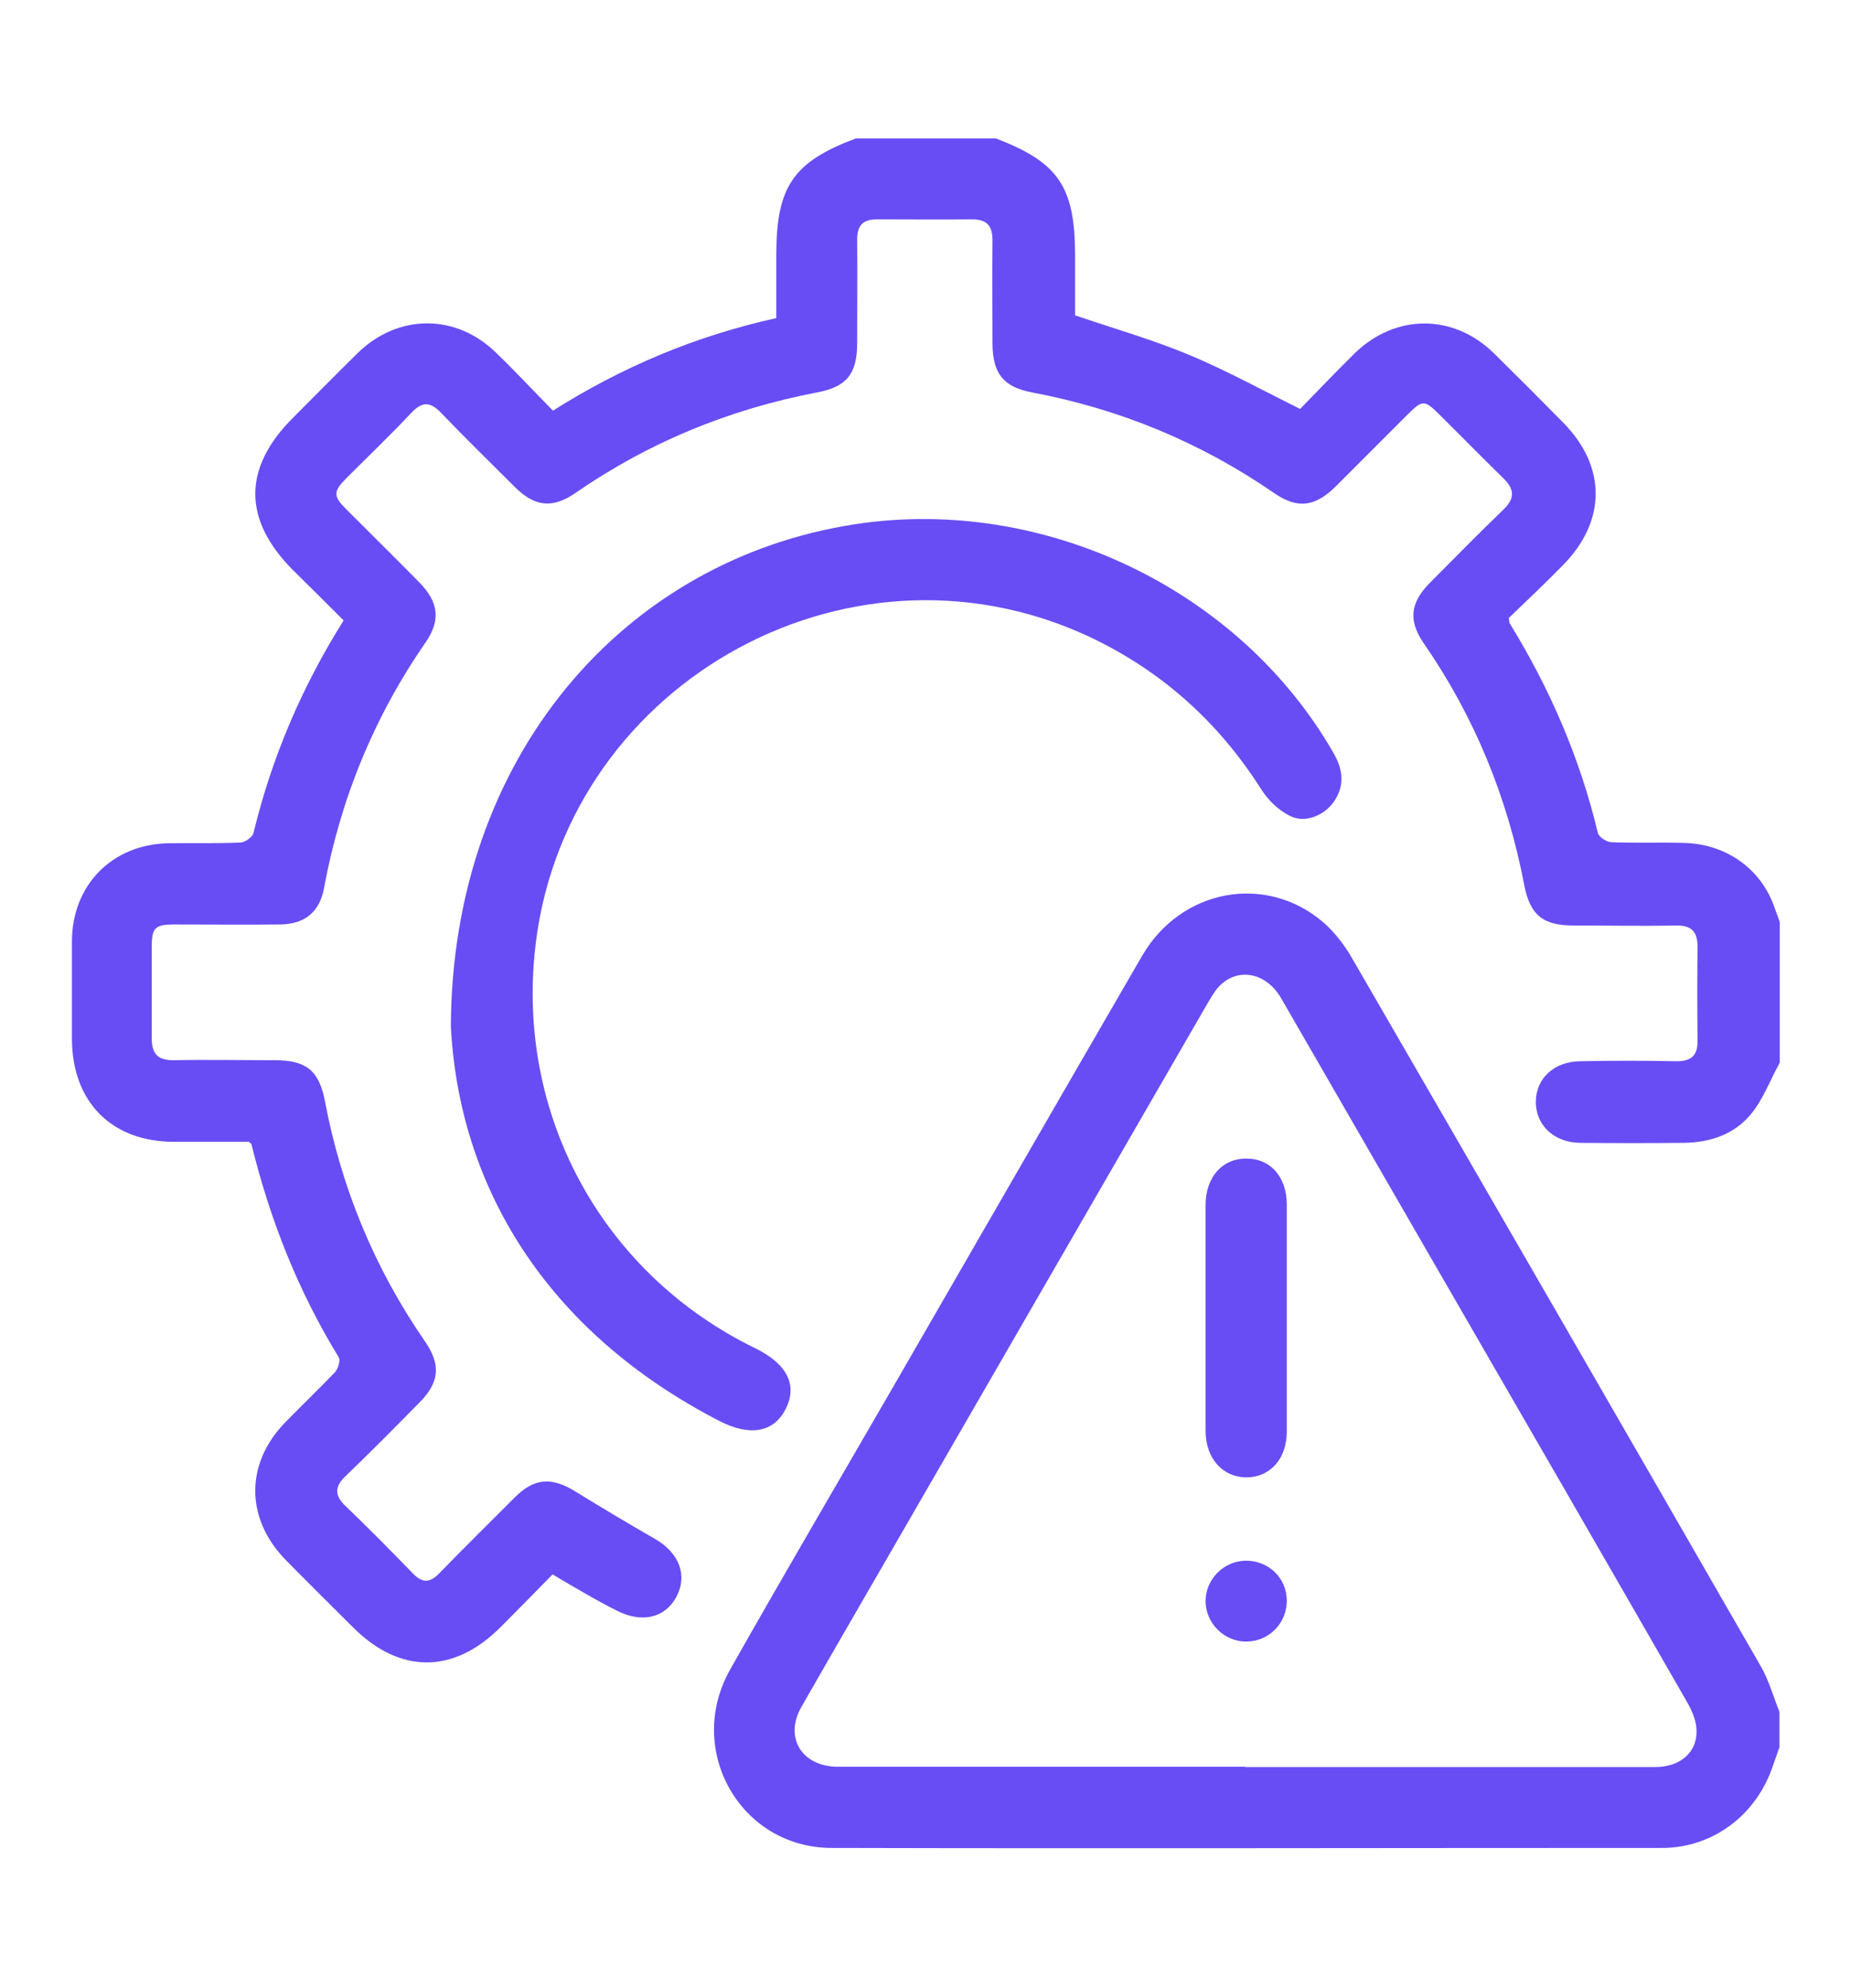 <?xml version="1.0" encoding="UTF-8"?>
<svg id="Layer_2" data-name="Layer 2" xmlns="http://www.w3.org/2000/svg" viewBox="0 0 54 58">
  <defs>
    <style>
      .cls-1 {
        fill: #684df4;
        stroke-width: 0px;
      }
    </style>
  </defs>
  <path class="cls-1" d="M51.93,31.04c-.27.49-.47,1.04-.82,1.46-.48.59-1.19.83-1.95.84-1.01.01-2.01.01-3.02,0-.78,0-1.32-.52-1.31-1.21.01-.67.53-1.16,1.29-1.17.94-.02,1.88-.02,2.82,0,.44,0,.62-.18.61-.61-.01-.91-.01-1.82,0-2.73,0-.47-.2-.63-.65-.62-.99.02-1.98,0-2.97,0-.89,0-1.27-.3-1.44-1.19-.49-2.55-1.45-4.9-2.93-7.04-.46-.67-.4-1.19.19-1.78.71-.71,1.41-1.43,2.14-2.13.33-.32.32-.58,0-.9-.64-.62-1.26-1.26-1.9-1.89-.41-.41-.48-.4-.9.02-.7.7-1.4,1.4-2.1,2.1-.61.6-1.12.67-1.82.18-2.14-1.47-4.49-2.44-7.04-2.92-.84-.16-1.15-.55-1.16-1.41,0-1.01-.01-2.01,0-3.02,0-.44-.16-.62-.6-.62-.92.01-1.85,0-2.77,0-.41,0-.58.17-.58.59.01,1.01,0,2.01,0,3.02,0,.9-.31,1.28-1.18,1.44-2.55.49-4.9,1.45-7.04,2.93-.68.47-1.2.4-1.78-.18-.71-.71-1.43-1.41-2.13-2.14-.31-.33-.55-.37-.88-.02-.61.65-1.26,1.27-1.89,1.9-.4.4-.4.53-.01.92.71.71,1.43,1.42,2.13,2.13.56.57.63,1.1.19,1.74-1.51,2.18-2.49,4.57-2.97,7.17-.13.71-.56,1.06-1.29,1.07-1.02.01-2.04,0-3.07,0-.57,0-.67.09-.67.64,0,.89,0,1.78,0,2.68,0,.45.17.64.63.64.99-.02,1.98,0,2.97,0,.9,0,1.28.3,1.45,1.17.48,2.55,1.45,4.9,2.93,7.04.47.68.41,1.2-.17,1.78-.71.72-1.41,1.43-2.14,2.13-.33.31-.35.57-.01.89.67.64,1.32,1.3,1.96,1.96.27.28.49.29.77,0,.72-.74,1.46-1.47,2.2-2.21.58-.58,1.08-.61,1.79-.17.76.47,1.52.92,2.3,1.37.72.41.97,1.07.63,1.7-.33.61-1,.77-1.73.4-.32-.16-.63-.33-.94-.51-.3-.17-.59-.34-.94-.55-.5.51-1.01,1.03-1.52,1.54-1.37,1.37-2.94,1.37-4.31,0-.65-.65-1.31-1.3-1.96-1.96-1.18-1.21-1.19-2.82,0-4.03.48-.49.97-.96,1.44-1.45.09-.1.16-.34.11-.43-1.19-1.94-2.01-4.02-2.55-6.22,0-.01-.02-.02-.08-.07-.7,0-1.44,0-2.18,0-1.82,0-2.97-1.16-2.98-2.99,0-.96,0-1.91,0-2.87.01-1.64,1.18-2.82,2.82-2.85.7-.01,1.4.01,2.09-.02.14,0,.36-.16.39-.28.53-2.19,1.4-4.24,2.63-6.2-.49-.49-.98-.98-1.47-1.46-1.47-1.47-1.48-2.98-.01-4.45.63-.63,1.26-1.27,1.89-1.89,1.18-1.15,2.87-1.16,4.05,0,.56.54,1.09,1.11,1.65,1.68,2.03-1.28,4.17-2.18,6.52-2.7,0-.62,0-1.24,0-1.85,0-1.99.5-2.71,2.32-3.39h4.09c1.82.69,2.31,1.41,2.31,3.4,0,.61,0,1.23,0,1.76,1.18.4,2.3.72,3.37,1.17,1.07.45,2.09,1.01,3.2,1.56.51-.52,1.04-1.08,1.6-1.63,1.19-1.15,2.87-1.15,4.05,0,.68.67,1.36,1.35,2.03,2.03,1.27,1.29,1.26,2.88-.02,4.17-.52.53-1.06,1.04-1.57,1.53.02.1.01.14.03.16,1.17,1.9,2.05,3.93,2.57,6.11.03.12.26.27.4.27.7.03,1.39,0,2.09.02,1.2.02,2.2.7,2.62,1.76.07.18.13.36.2.55v4.09Z"/>
  <path class="cls-1" d="M51.93,51c-.06.18-.13.36-.19.54-.48,1.41-1.74,2.37-3.23,2.37-8.08,0-16.16.02-24.23,0-2.67,0-4.29-2.86-2.97-5.2,1.56-2.76,3.17-5.5,4.76-8.25,2.42-4.19,4.84-8.39,7.27-12.58,1.14-1.96,3.63-2.41,5.3-.96.33.29.62.67.84,1.06,3.98,6.87,7.95,13.74,11.91,20.62.24.41.37.89.55,1.34v1.07ZM36.35,51.55c2.81,0,5.61,0,8.42,0,1.18,0,2.37,0,3.55,0,.72,0,1.22-.43,1.2-1.06,0-.29-.14-.6-.29-.86-2.43-4.23-4.87-8.45-7.31-12.67-1.51-2.61-3.01-5.22-4.52-7.83-.44-.77-1.28-.92-1.82-.35-.14.15-.24.34-.35.52-2.91,5.04-5.82,10.07-8.73,15.11-1.04,1.8-2.08,3.59-3.11,5.39-.49.86-.02,1.69.98,1.74.15,0,.29,0,.44,0,3.84,0,7.69,0,11.53,0Z"/>
  <path class="cls-1" d="M13.16,29.95c.03-7.85,5.03-13.63,11.82-14.66,5.49-.83,11.2,1.9,13.94,6.67.29.5.34.97,0,1.45-.28.38-.82.61-1.25.4-.34-.16-.66-.47-.86-.79-1.26-1.98-2.94-3.48-5.07-4.47-7.1-3.27-15.42,1.53-16.14,9.32-.45,4.84,2.07,9.33,6.44,11.46.94.46,1.25,1.08.89,1.78-.34.67-1.03.81-1.94.34-5.07-2.62-7.59-6.85-7.83-11.51Z"/>
  <path class="cls-1" d="M35.19,38.42c0-1.09,0-2.17,0-3.26,0-.82.49-1.37,1.2-1.36.69,0,1.17.53,1.17,1.34,0,2.21,0,4.41,0,6.62,0,.8-.48,1.33-1.17,1.34-.7,0-1.2-.55-1.2-1.36,0-1.1,0-2.21,0-3.31Z"/>
  <path class="cls-1" d="M36.37,45.53c.66,0,1.18.5,1.19,1.15.01.67-.52,1.21-1.19,1.21-.64,0-1.18-.54-1.18-1.18,0-.64.53-1.17,1.17-1.18Z"/>
</svg>